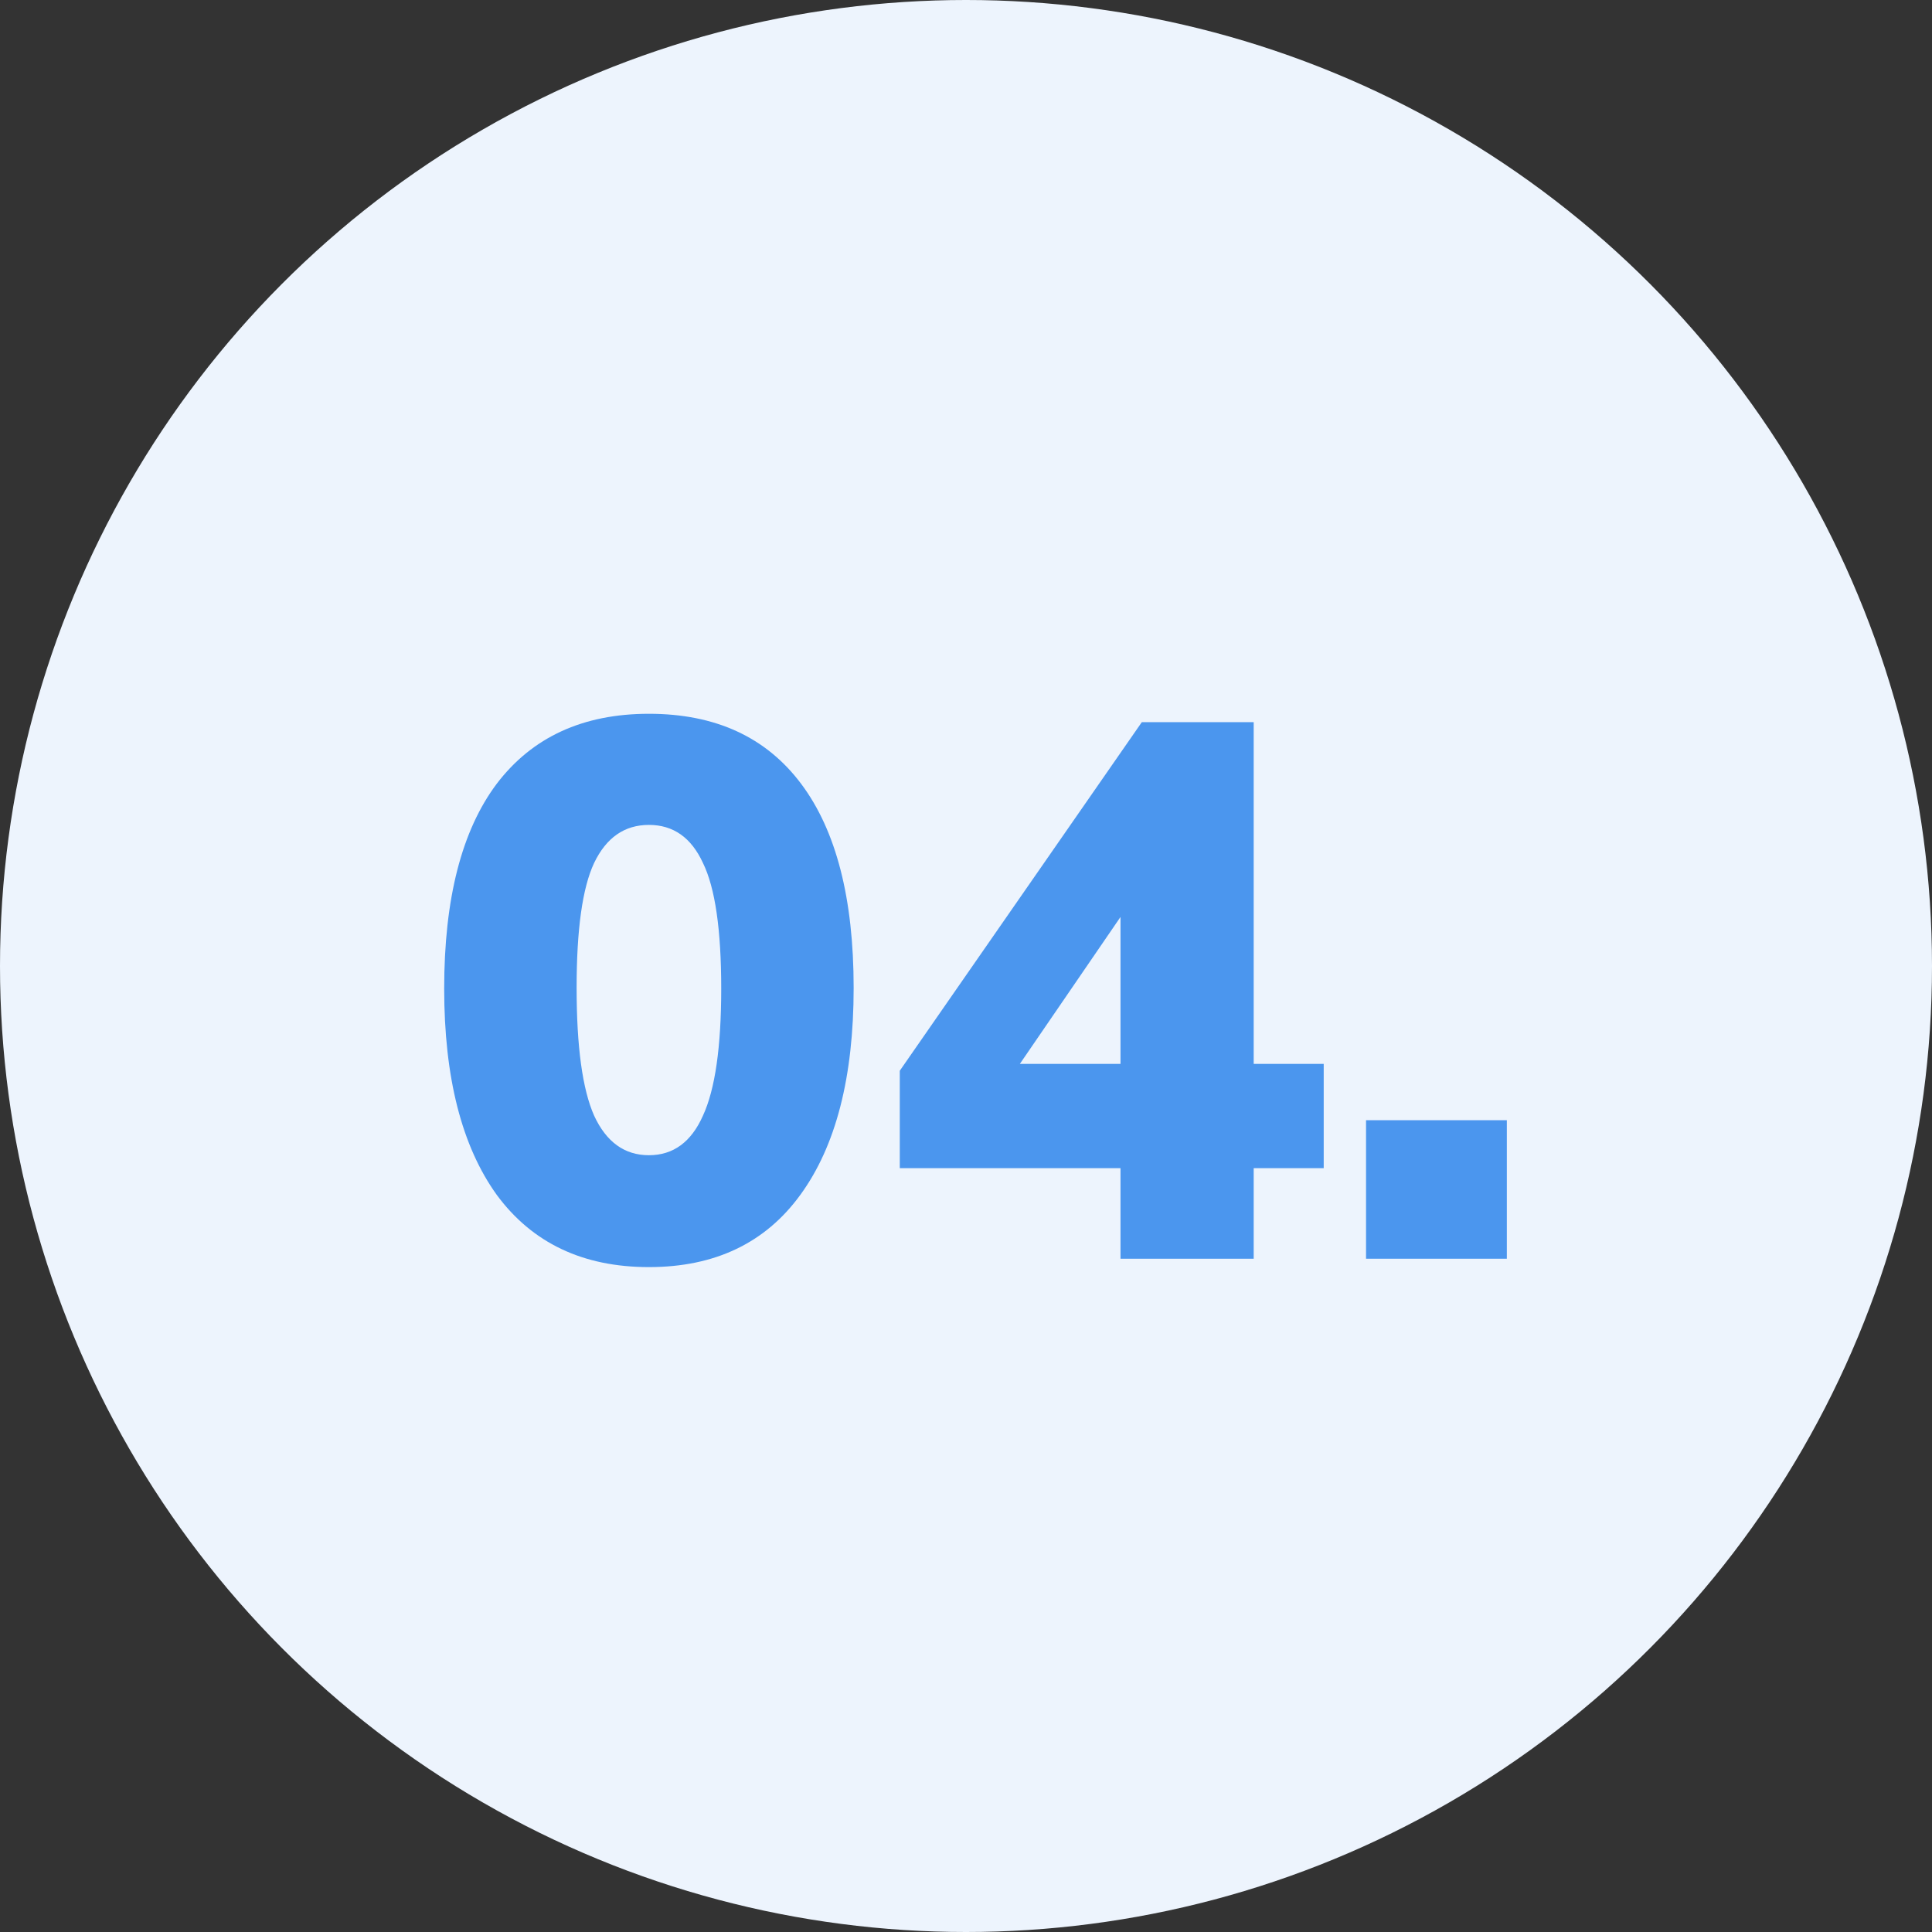 <svg width="66" height="66" viewBox="0 0 66 66" fill="none" xmlns="http://www.w3.org/2000/svg">
<rect x="0" y="0" width="66" height="66" fill="#333333" stroke="none"/>
<circle cx="33" cy="33" r="33" fill="#EDF4FD"/>
<path d="M22.168 43.286C19.915 43.286 18.181 42.463 16.968 40.816C15.772 39.152 15.174 36.803 15.174 33.77C15.174 30.702 15.772 28.371 16.968 26.776C18.181 25.181 19.915 24.384 22.168 24.384C24.439 24.384 26.172 25.181 27.368 26.776C28.564 28.371 29.162 30.693 29.162 33.744C29.162 36.795 28.555 39.152 27.342 40.816C26.146 42.463 24.421 43.286 22.168 43.286ZM22.168 39.464C23 39.464 23.615 39.013 24.014 38.112C24.43 37.211 24.638 35.763 24.638 33.77C24.638 31.759 24.43 30.329 24.014 29.48C23.615 28.613 23 28.18 22.168 28.18C21.336 28.18 20.712 28.613 20.296 29.48C19.897 30.329 19.698 31.751 19.698 33.744C19.698 35.755 19.897 37.211 20.296 38.112C20.712 39.013 21.336 39.464 22.168 39.464Z" fill="#4B96EE"/>
<path d="M38.278 43V39.906H30.738V36.578L39.006 24.67H42.828V36.344H45.22V39.906H42.828V43H38.278ZM38.278 36.344V30.338H38.954L34.092 37.436V36.344H38.278Z" fill="#4B96EE"/>
<path d="M46.666 43V38.268H51.476V43H46.666Z" fill="#4B96EE"/>
</svg>
